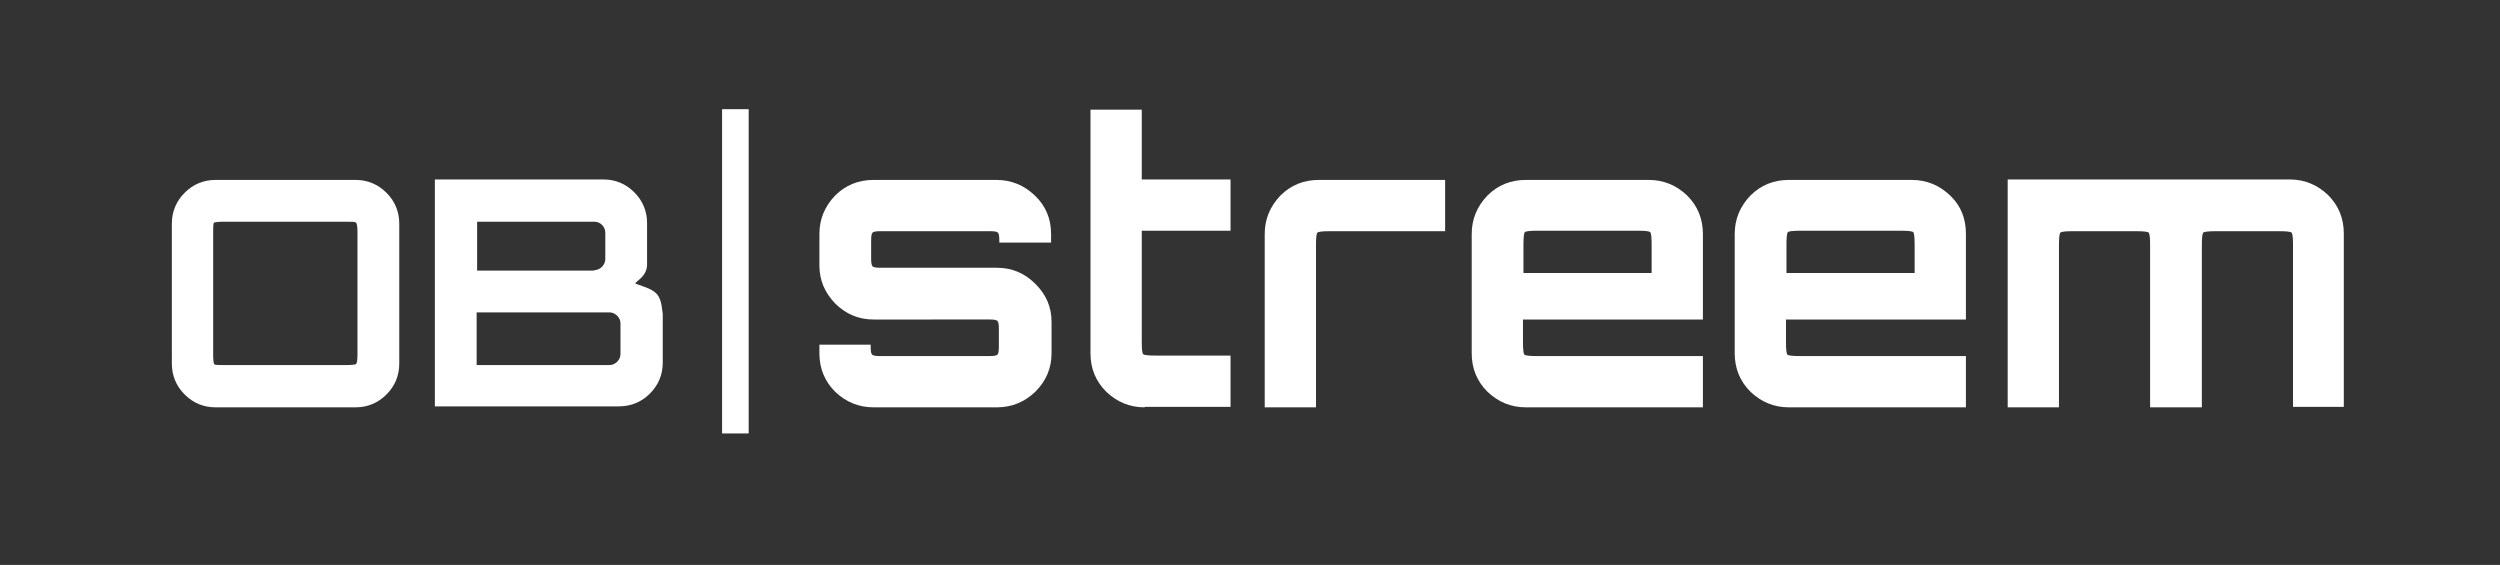 <svg xmlns="http://www.w3.org/2000/svg" xmlns:xlink="http://www.w3.org/1999/xlink" id="Layer_1" x="0px" y="0px" viewBox="0 0 526.6 119" style="enable-background:new 0 0 526.6 119;" xml:space="preserve"><rect x="0" y="0" width="526.6" height="119" fill="#333333" stroke="none"/> <style type="text/css"> .st0{fill:#FFFFFF;} </style> <g> <path class="st0" d="M184,85.8c-3.1,0-5.8-1.1-8.1-3.3c-2.2-2.2-3.3-4.9-3.3-8.1v-1.8h10.8v0.5c0,0.9,0.1,1.4,0.3,1.6 c0.2,0.2,0.7,0.3,1.6,0.3h23.2c0.9,0,1.4-0.1,1.6-0.3c0.2-0.2,0.3-0.7,0.3-1.6v-3.9c0-0.9-0.1-1.4-0.3-1.6 c-0.2-0.2-0.7-0.3-1.6-0.3H184c-3.1,0-5.8-1.1-8.1-3.4c-2.2-2.3-3.3-4.9-3.3-8v-6.6c0-3.1,1.1-5.8,3.3-8.1c2.2-2.2,4.9-3.3,8.1-3.3 h25.9c3.1,0,5.8,1.1,8.1,3.3c2.3,2.2,3.4,4.9,3.4,8.1v1.8h-10.9v-0.5c0-0.9-0.1-1.4-0.3-1.6c-0.2-0.2-0.7-0.3-1.6-0.3h-23.2 c-0.9,0-1.4,0.1-1.6,0.3c-0.2,0.2-0.3,0.7-0.3,1.6v3.9c0,0.9,0.1,1.4,0.3,1.6c0.2,0.2,0.7,0.3,1.6,0.3h24.6c3.1,0,5.8,1.1,8.1,3.4 c2.3,2.3,3.4,4.9,3.4,8v6.6c0,3.1-1.1,5.8-3.4,8.1c-2.3,2.2-5,3.3-8.1,3.3H184z"></path> <path class="st0" d="M241.1,85.8c-3.1,0-5.8-1.1-8.1-3.3c-2.2-2.2-3.3-4.9-3.3-8.1V23.1h10.8v14.7h18.7v10.8h-18.7v23.4 c0,1.5,0.1,2.4,0.3,2.6c0.2,0.2,1.1,0.3,2.6,0.3h15.8v10.8H241.1z"></path> <path class="st0" d="M266.4,85.8V49.3c0-3.1,1.1-5.8,3.3-8.1c2.2-2.2,4.9-3.3,8.1-3.3h26.6v10.8h-24.3c-1.5,0-2.4,0.1-2.6,0.3 c-0.2,0.2-0.3,1.1-0.3,2.6v34.2H266.4z"></path> <path class="st0" d="M321.4,85.8c-3.1,0-5.8-1.1-8.1-3.3c-2.2-2.2-3.3-4.9-3.3-8.1V49.3c0-3.1,1.1-5.8,3.3-8.1 c2.2-2.2,4.9-3.3,8.1-3.3h25.9c3.1,0,5.8,1.1,8.1,3.3c2.2,2.2,3.3,4.9,3.3,8.1v18h-37.9v4.8c0,1.5,0.1,2.4,0.3,2.6 c0.2,0.2,1.1,0.3,2.6,0.3h35v10.8H321.4z M320.9,57.5h27v-6c0-1.5-0.1-2.4-0.3-2.6c-0.2-0.2-1.1-0.3-2.6-0.3h-21.2 c-1.5,0-2.4,0.1-2.6,0.3c-0.2,0.2-0.3,1.1-0.3,2.6V57.5z"></path> <path class="st0" d="M376.8,85.8c-3.1,0-5.8-1.1-8.1-3.3c-2.2-2.2-3.3-4.9-3.3-8.1V49.3c0-3.1,1.1-5.8,3.3-8.1 c2.2-2.2,4.9-3.3,8.1-3.3h25.9c3.1,0,5.8,1.1,8.1,3.3s3.3,4.9,3.3,8.1v18h-37.9v4.8c0,1.5,0.1,2.4,0.3,2.6c0.2,0.2,1.1,0.3,2.6,0.3 h35v10.8H376.8z M376.3,57.5h27v-6c0-1.5-0.1-2.4-0.3-2.6c-0.2-0.2-1.1-0.3-2.6-0.3h-21.2c-1.5,0-2.4,0.1-2.6,0.3 c-0.2,0.2-0.3,1.1-0.3,2.6V57.5z"></path> <path class="st0" d="M422.9,85.8v-48h59.4c3.1,0,5.8,1.1,8.1,3.3c2.2,2.2,3.3,4.9,3.3,8.1v36.5H483V51.6c0-1.5-0.1-2.4-0.3-2.6 c-0.2-0.2-1.1-0.3-2.6-0.3h-13.4c-1.5,0-2.4,0.1-2.6,0.3c-0.2,0.2-0.3,1.1-0.3,2.6v34.2h-10.9V51.6c0-1.5-0.1-2.4-0.3-2.6 c-0.2-0.2-1.1-0.3-2.6-0.3h-13.4c-1.5,0-2.4,0.1-2.6,0.3c-0.2,0.2-0.3,1.1-0.3,2.6v34.2H422.9z"></path> <rect x="152.1" y="23" class="st0" width="5.6" height="68.3"></rect> <g> <path class="st0" d="M45.4,85.8c-2.5,0-4.7-0.9-6.5-2.7c-1.8-1.8-2.7-4-2.7-6.5V47.1c0-2.5,0.9-4.7,2.7-6.5c1.8-1.8,4-2.7,6.5-2.7 h29.5c2.5,0,4.7,0.9,6.5,2.7c1.8,1.8,2.7,4,2.7,6.5v29.5c0,2.5-0.9,4.7-2.7,6.5c-1.8,1.8-4,2.7-6.5,2.7H45.4z M47.2,76.9h25.7 c1.2,0,1.9-0.1,2.1-0.2c0.2-0.2,0.3-0.9,0.3-2.1V49c0-1.2-0.1-1.9-0.3-2.1c-0.2-0.2-0.9-0.2-2.1-0.2H47.2c-1.2,0-1.9,0.1-2.1,0.2 c-0.2,0.2-0.2,0.9-0.2,2.1v25.6c0,1.2,0.1,1.9,0.2,2.1C45.3,76.9,46,76.9,47.2,76.9z"></path> <path class="st0" d="M91.6,85.8v-48h35.5c2.5,0,4.7,0.9,6.5,2.7c1.8,1.8,2.7,4,2.7,6.5v8.7c0,2.5-2.3,3.5-2.5,4 c1.9,0.8,4.3,1.2,5.1,3.1c0.5,1.1,0.5,2,0.7,3.3v10.3c0,2.5-0.9,4.7-2.7,6.5c-1.8,1.8-4,2.7-6.6,2.7H91.6z M125.2,56.9 c1.2,0,2.3-1.1,2.3-2.3V49c0-1.2-1-2.3-2.3-2.3h-24.7v10.3H125.2z M128.4,76.9c1.2,0,2.3-1.1,2.3-2.3v-6.5c0-1.2-1.1-2.3-2.3-2.3 h-28v11.1H128.4z"></path> </g> </g> </svg>